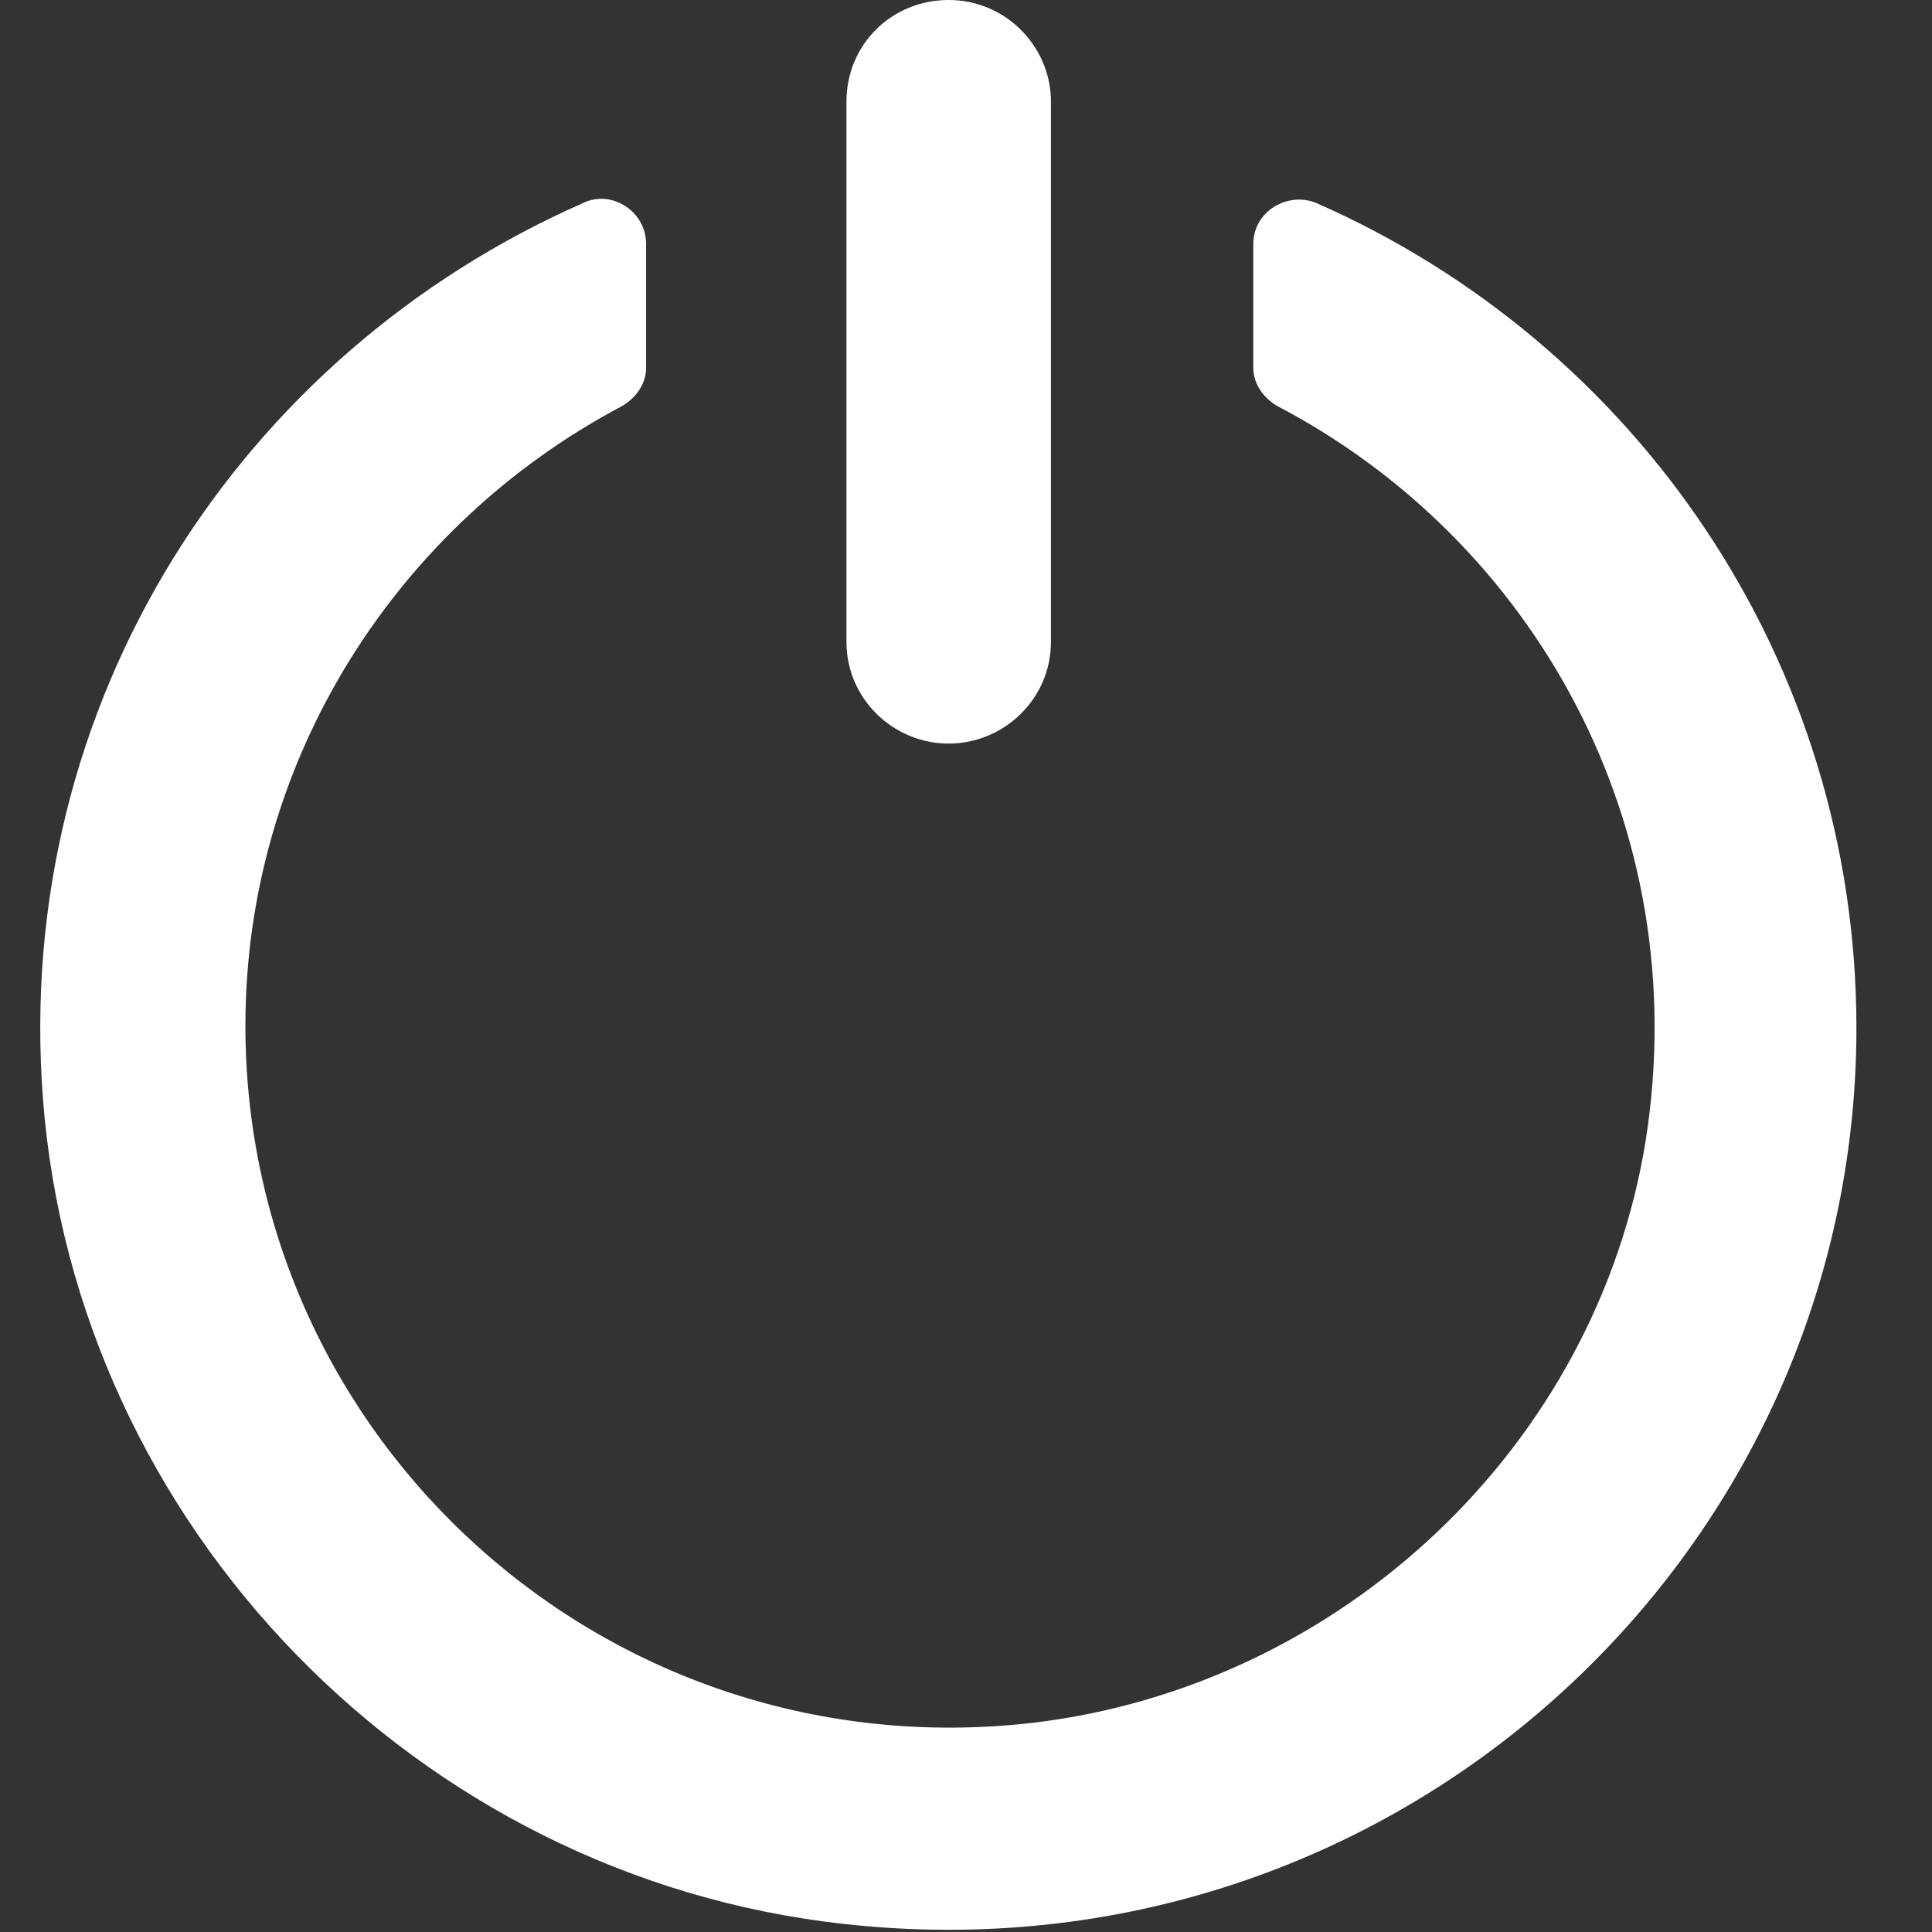 <?xml version="1.0" encoding="UTF-8"?>
<svg width="48px" height="48px" viewBox="0 0 48 48" version="1.1" xmlns="http://www.w3.org/2000/svg" xmlns:xlink="http://www.w3.org/1999/xlink">
    <rect x="0" y="0" width="48" height="48" fill="#333333" stroke="none"/>
    <title>glyph/capabilities/toggle/on_off</title>
    <defs>
        <path d="M14.478,5.048 C15.189,4.694 16.052,5.25 16.052,6.057 L16.052,6.057 L16.052,9.136 C16.052,9.54 15.798,9.893 15.443,10.095 C9.906,13.023 6.097,18.828 6.097,25.49 C6.097,35.788 15.087,44.015 25.652,42.804 C33.322,41.895 39.671,35.939 40.89,28.317 C42.11,20.493 38.097,13.427 31.748,10.095 C31.392,9.893 31.138,9.54 31.138,9.136 L31.138,9.136 L31.138,6.057 C31.138,5.25 32.002,4.745 32.713,5.048 C40.637,8.53 46.122,16.405 46.122,25.541 C46.122,38.715 34.592,49.315 20.979,47.801 C10.364,46.64 1.881,37.908 1.068,27.308 C0.306,17.414 5.995,8.783 14.478,5.048 Z M23.57,7.10542736e-15 C24.992,7.10542736e-15 26.11,1.161 26.11,2.524 L26.11,2.524 L26.11,15.95 C26.11,17.364 24.941,18.474 23.57,18.474 C22.198,18.474 21.03,17.364 21.03,15.95 L21.03,15.95 L21.03,2.524 C21.03,1.11 22.148,7.10542736e-15 23.57,7.10542736e-15 Z" id="path-1"></path>
    </defs>
    <g id="glyph/capabilities/toggle/on_off" stroke="none" stroke-width="1" fill="none" fill-rule="evenodd">
        <mask id="mask-2" fill="white">
            <use xlink:href="#path-1"></use>
        </mask>
        <use id="Mask" fill="white" xlink:href="#path-1"></use>
    </g>
</svg>